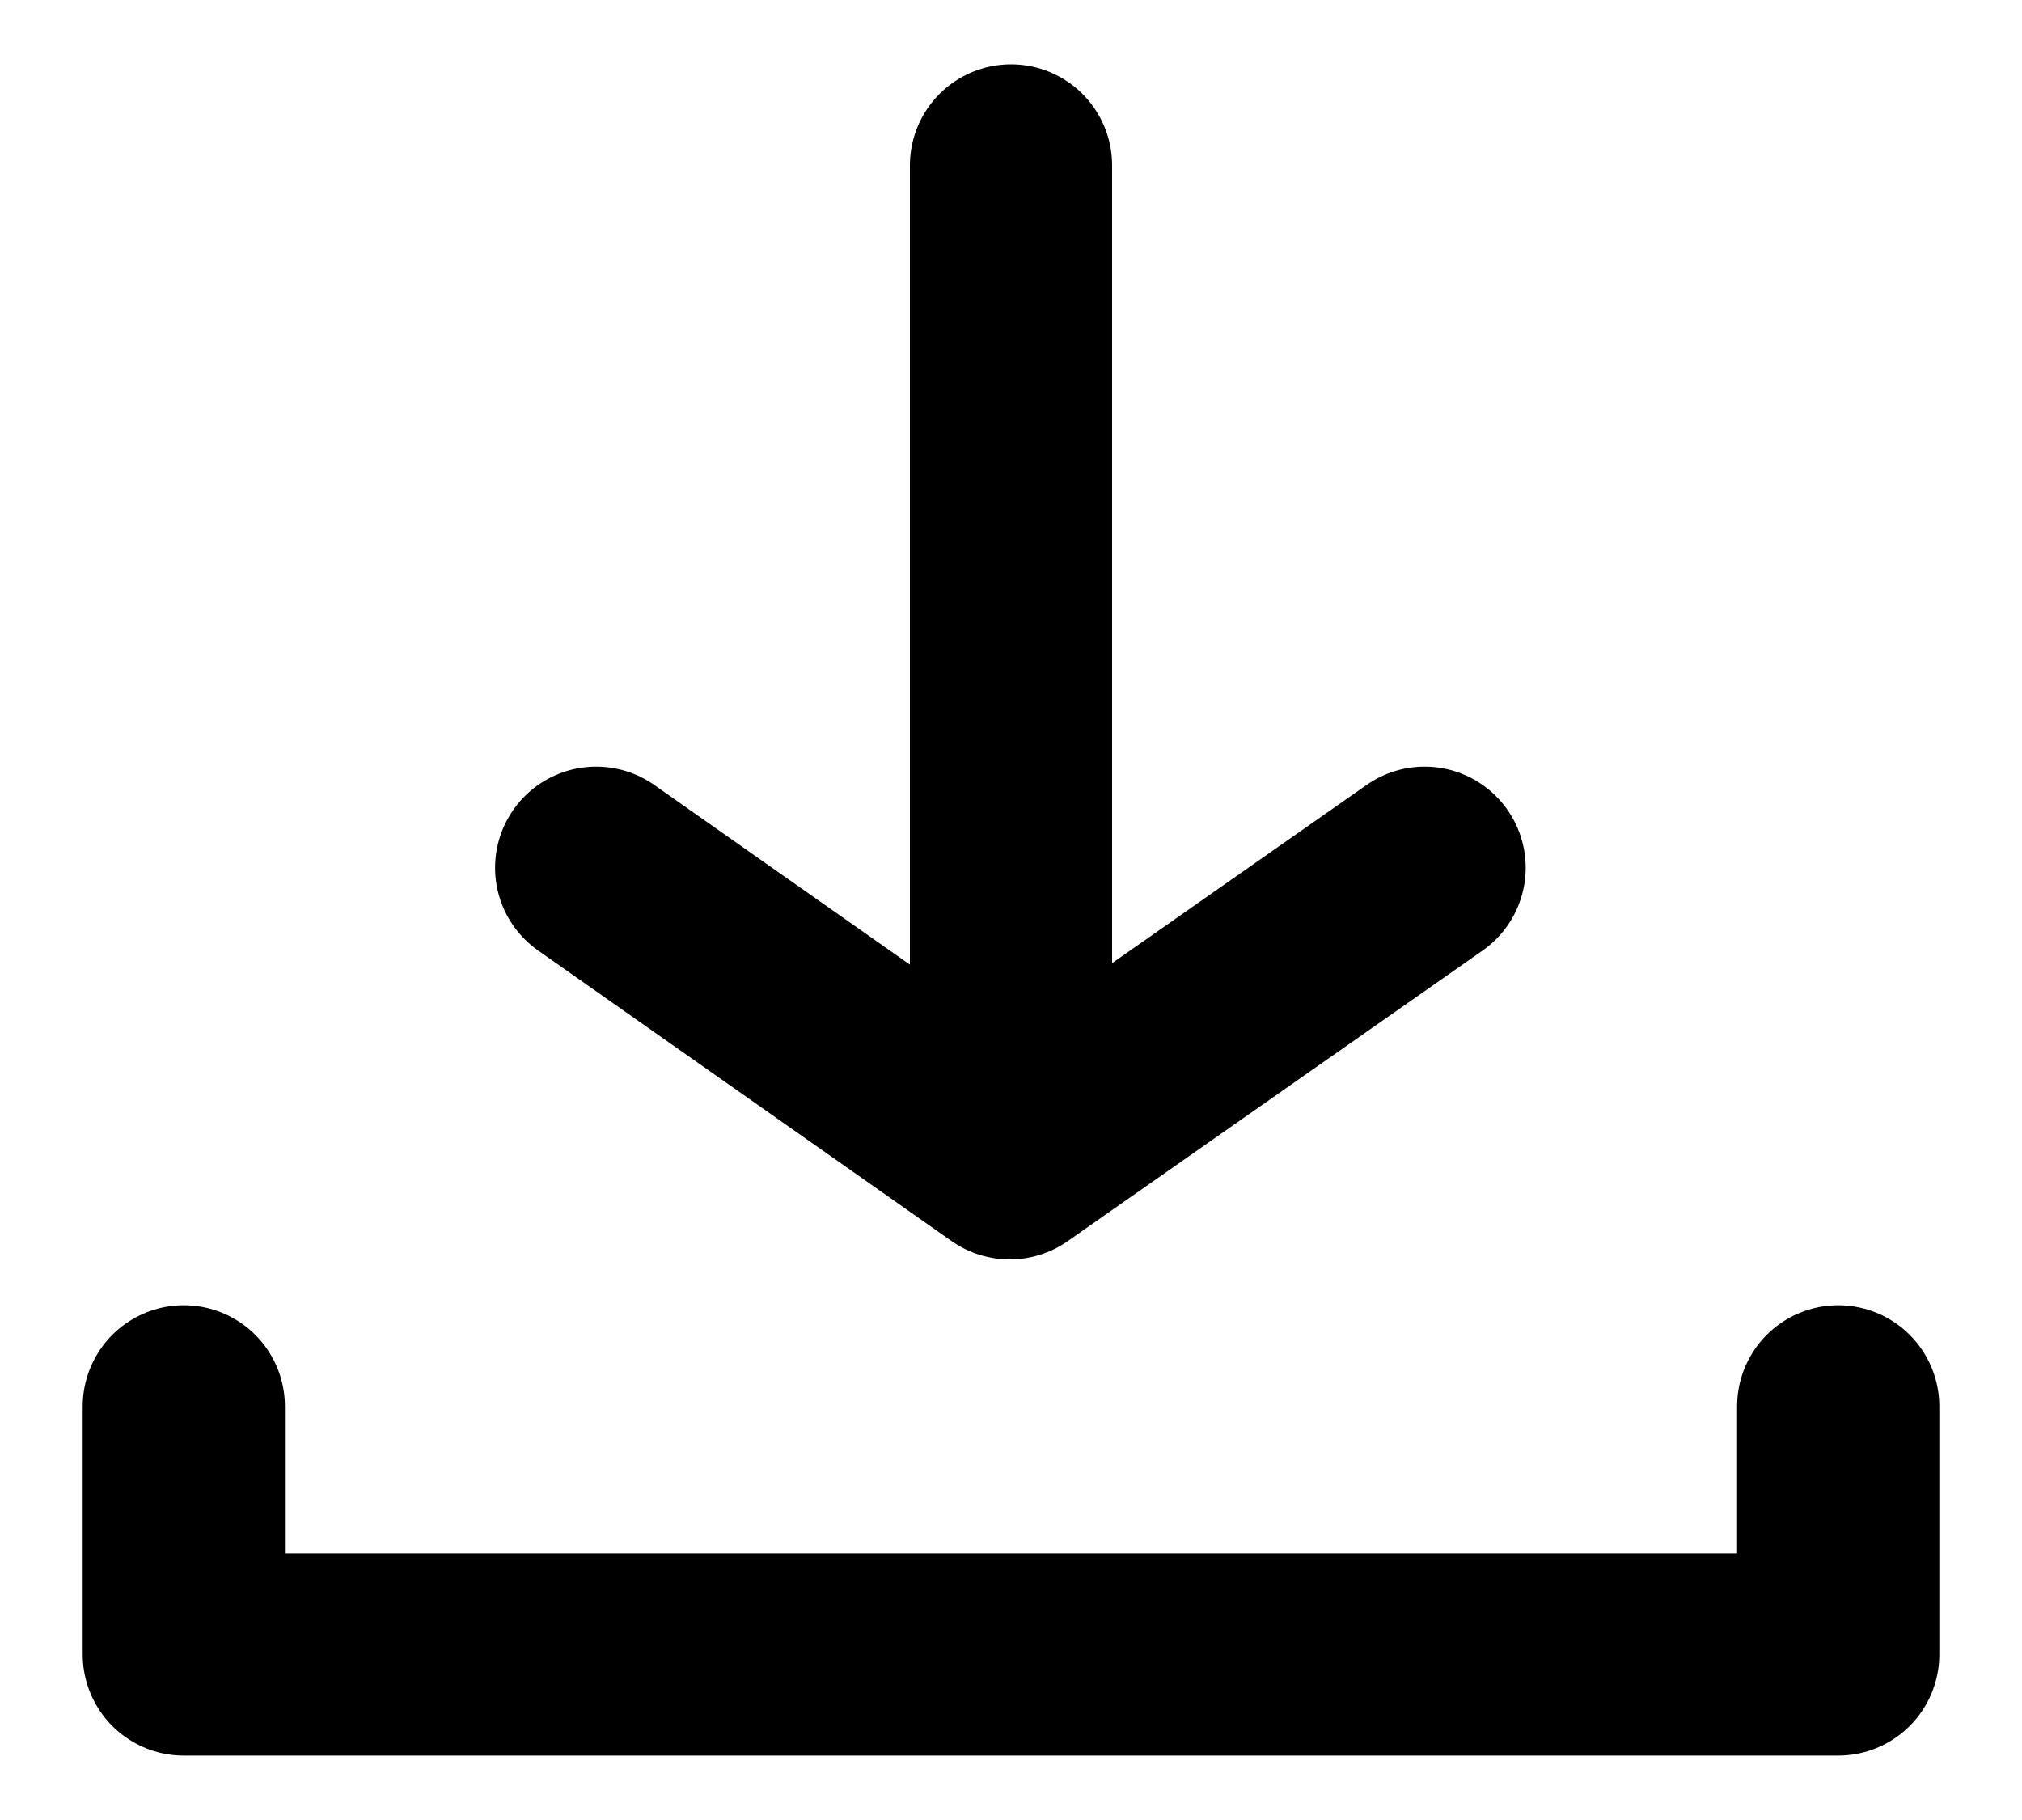 <?xml version="1.0" encoding="UTF-8"?>
<svg width="20px" height="18px" viewBox="0 0 20 18" version="1.1" xmlns="http://www.w3.org/2000/svg" xmlns:xlink="http://www.w3.org/1999/xlink">
    <!-- Generator: Sketch 63.1 (92452) - https://sketch.com -->
    <title>Icon/download Copy 5</title>
    <desc>Created with Sketch.</desc>
    <g id="UI" stroke="none" stroke-width="1" fill="none" fill-rule="evenodd" stroke-linecap="round" stroke-linejoin="round">
        <g id="Ratos_Start_UI" transform="translate(-904, -994)" stroke="#000000">
            <g id="Links" transform="translate(243, 865)">
                <g id="Icon/download" transform="translate(662, 129)">
                    <g id="Group-3" transform="translate(0.818, 1.636)">
                        <line x1="8.182" y1="0" x2="8.182" y2="9" id="Stroke-1" stroke-width="2"></line>
                        <polyline id="Stroke-3" stroke-width="2" points="4.079 6.946 8.169 9.82 12.273 6.946"></polyline>
                        <polyline id="Stroke-4" stroke-width="2" points="16.364 12.273 16.364 14.727 0 14.727 0 12.273"></polyline>
                    </g>
                </g>
            </g>
        </g>
    </g>
</svg>